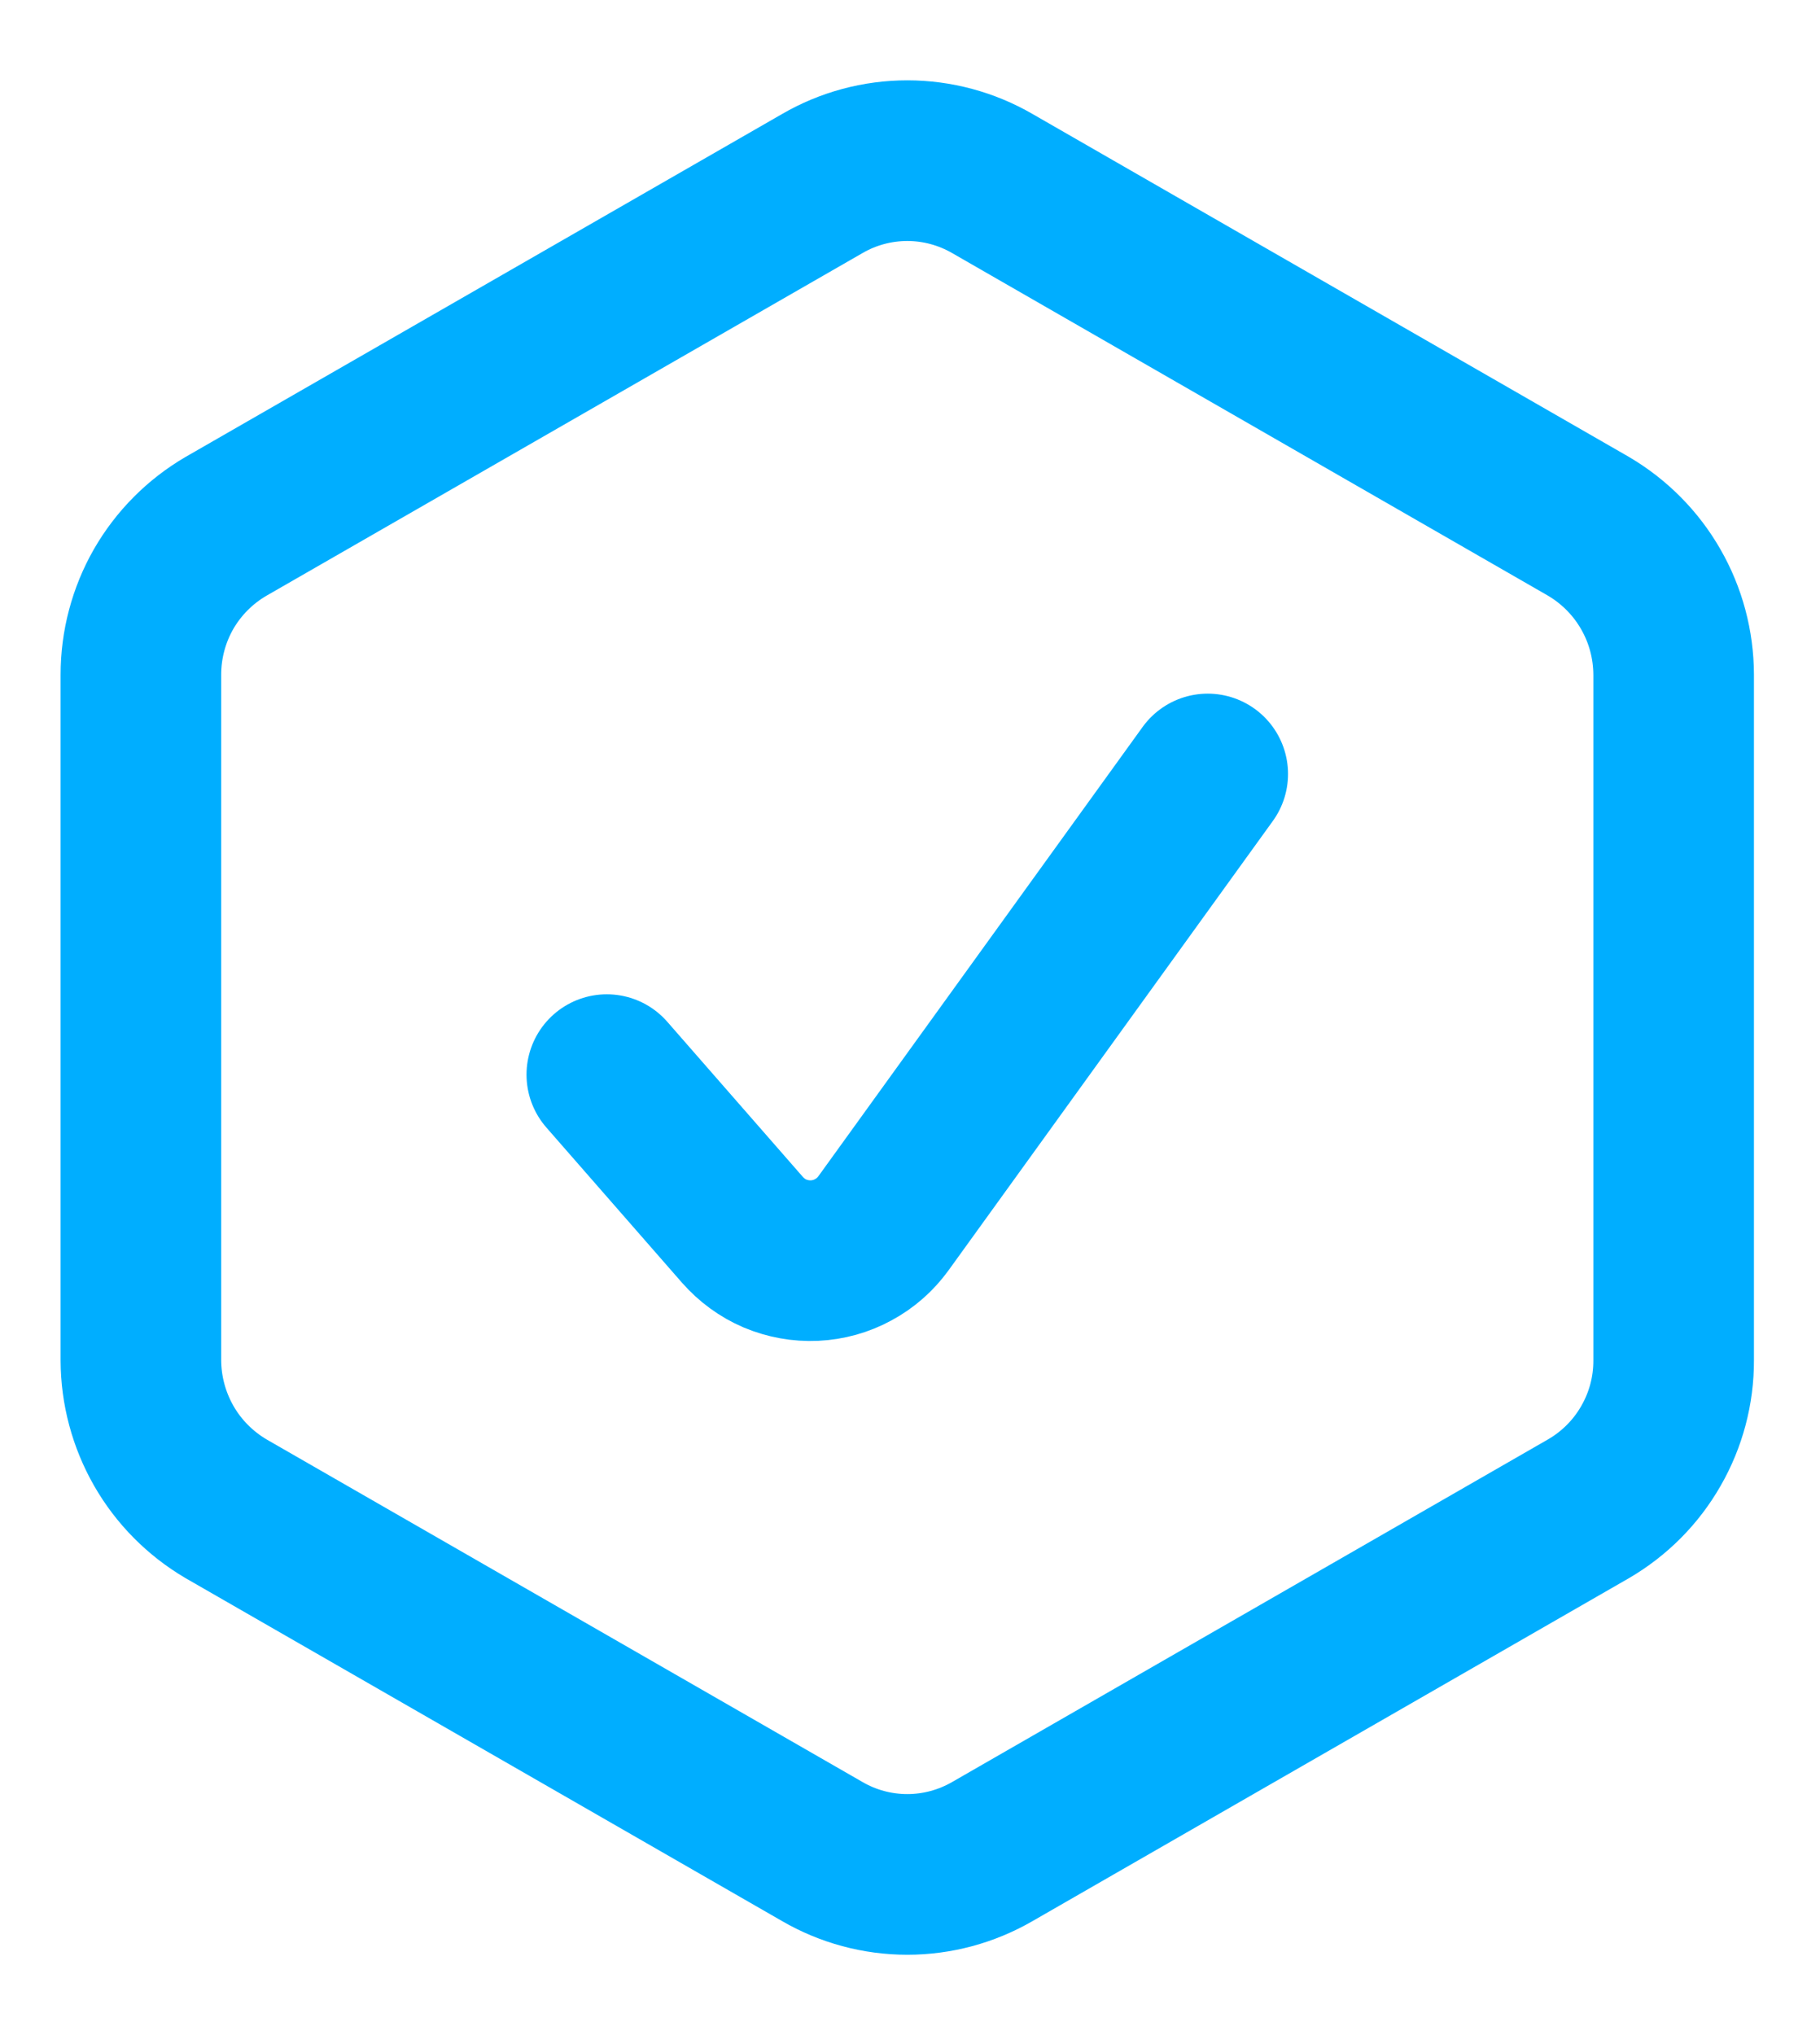 <svg width="17" height="19" viewBox="0 0 17 19" fill="none" xmlns="http://www.w3.org/2000/svg">
<path d="M5.668 10.033L6.935 11.482C7.019 11.577 7.122 11.653 7.239 11.703C7.356 11.752 7.482 11.775 7.609 11.769C7.735 11.763 7.859 11.729 7.97 11.668C8.082 11.608 8.178 11.523 8.252 11.421L11.281 7.226M15.633 12.7V6.299C15.632 6.019 15.559 5.744 15.419 5.501C15.28 5.258 15.079 5.056 14.838 4.914L9.27 1.714C9.028 1.574 8.754 1.5 8.475 1.5C8.195 1.5 7.921 1.574 7.68 1.714L2.111 4.914C1.869 5.055 1.668 5.257 1.528 5.5C1.389 5.743 1.316 6.019 1.316 6.299V12.701C1.317 12.981 1.391 13.256 1.53 13.499C1.669 13.742 1.87 13.944 2.111 14.086L7.68 17.286C7.921 17.426 8.195 17.5 8.475 17.5C8.754 17.5 9.028 17.426 9.27 17.286L14.838 14.086C15.08 13.945 15.282 13.743 15.421 13.499C15.561 13.256 15.634 12.98 15.633 12.7Z" stroke="#00aeff " stroke-width="1.5" stroke-linecap="round" stroke-linejoin="round"/>
</svg>
